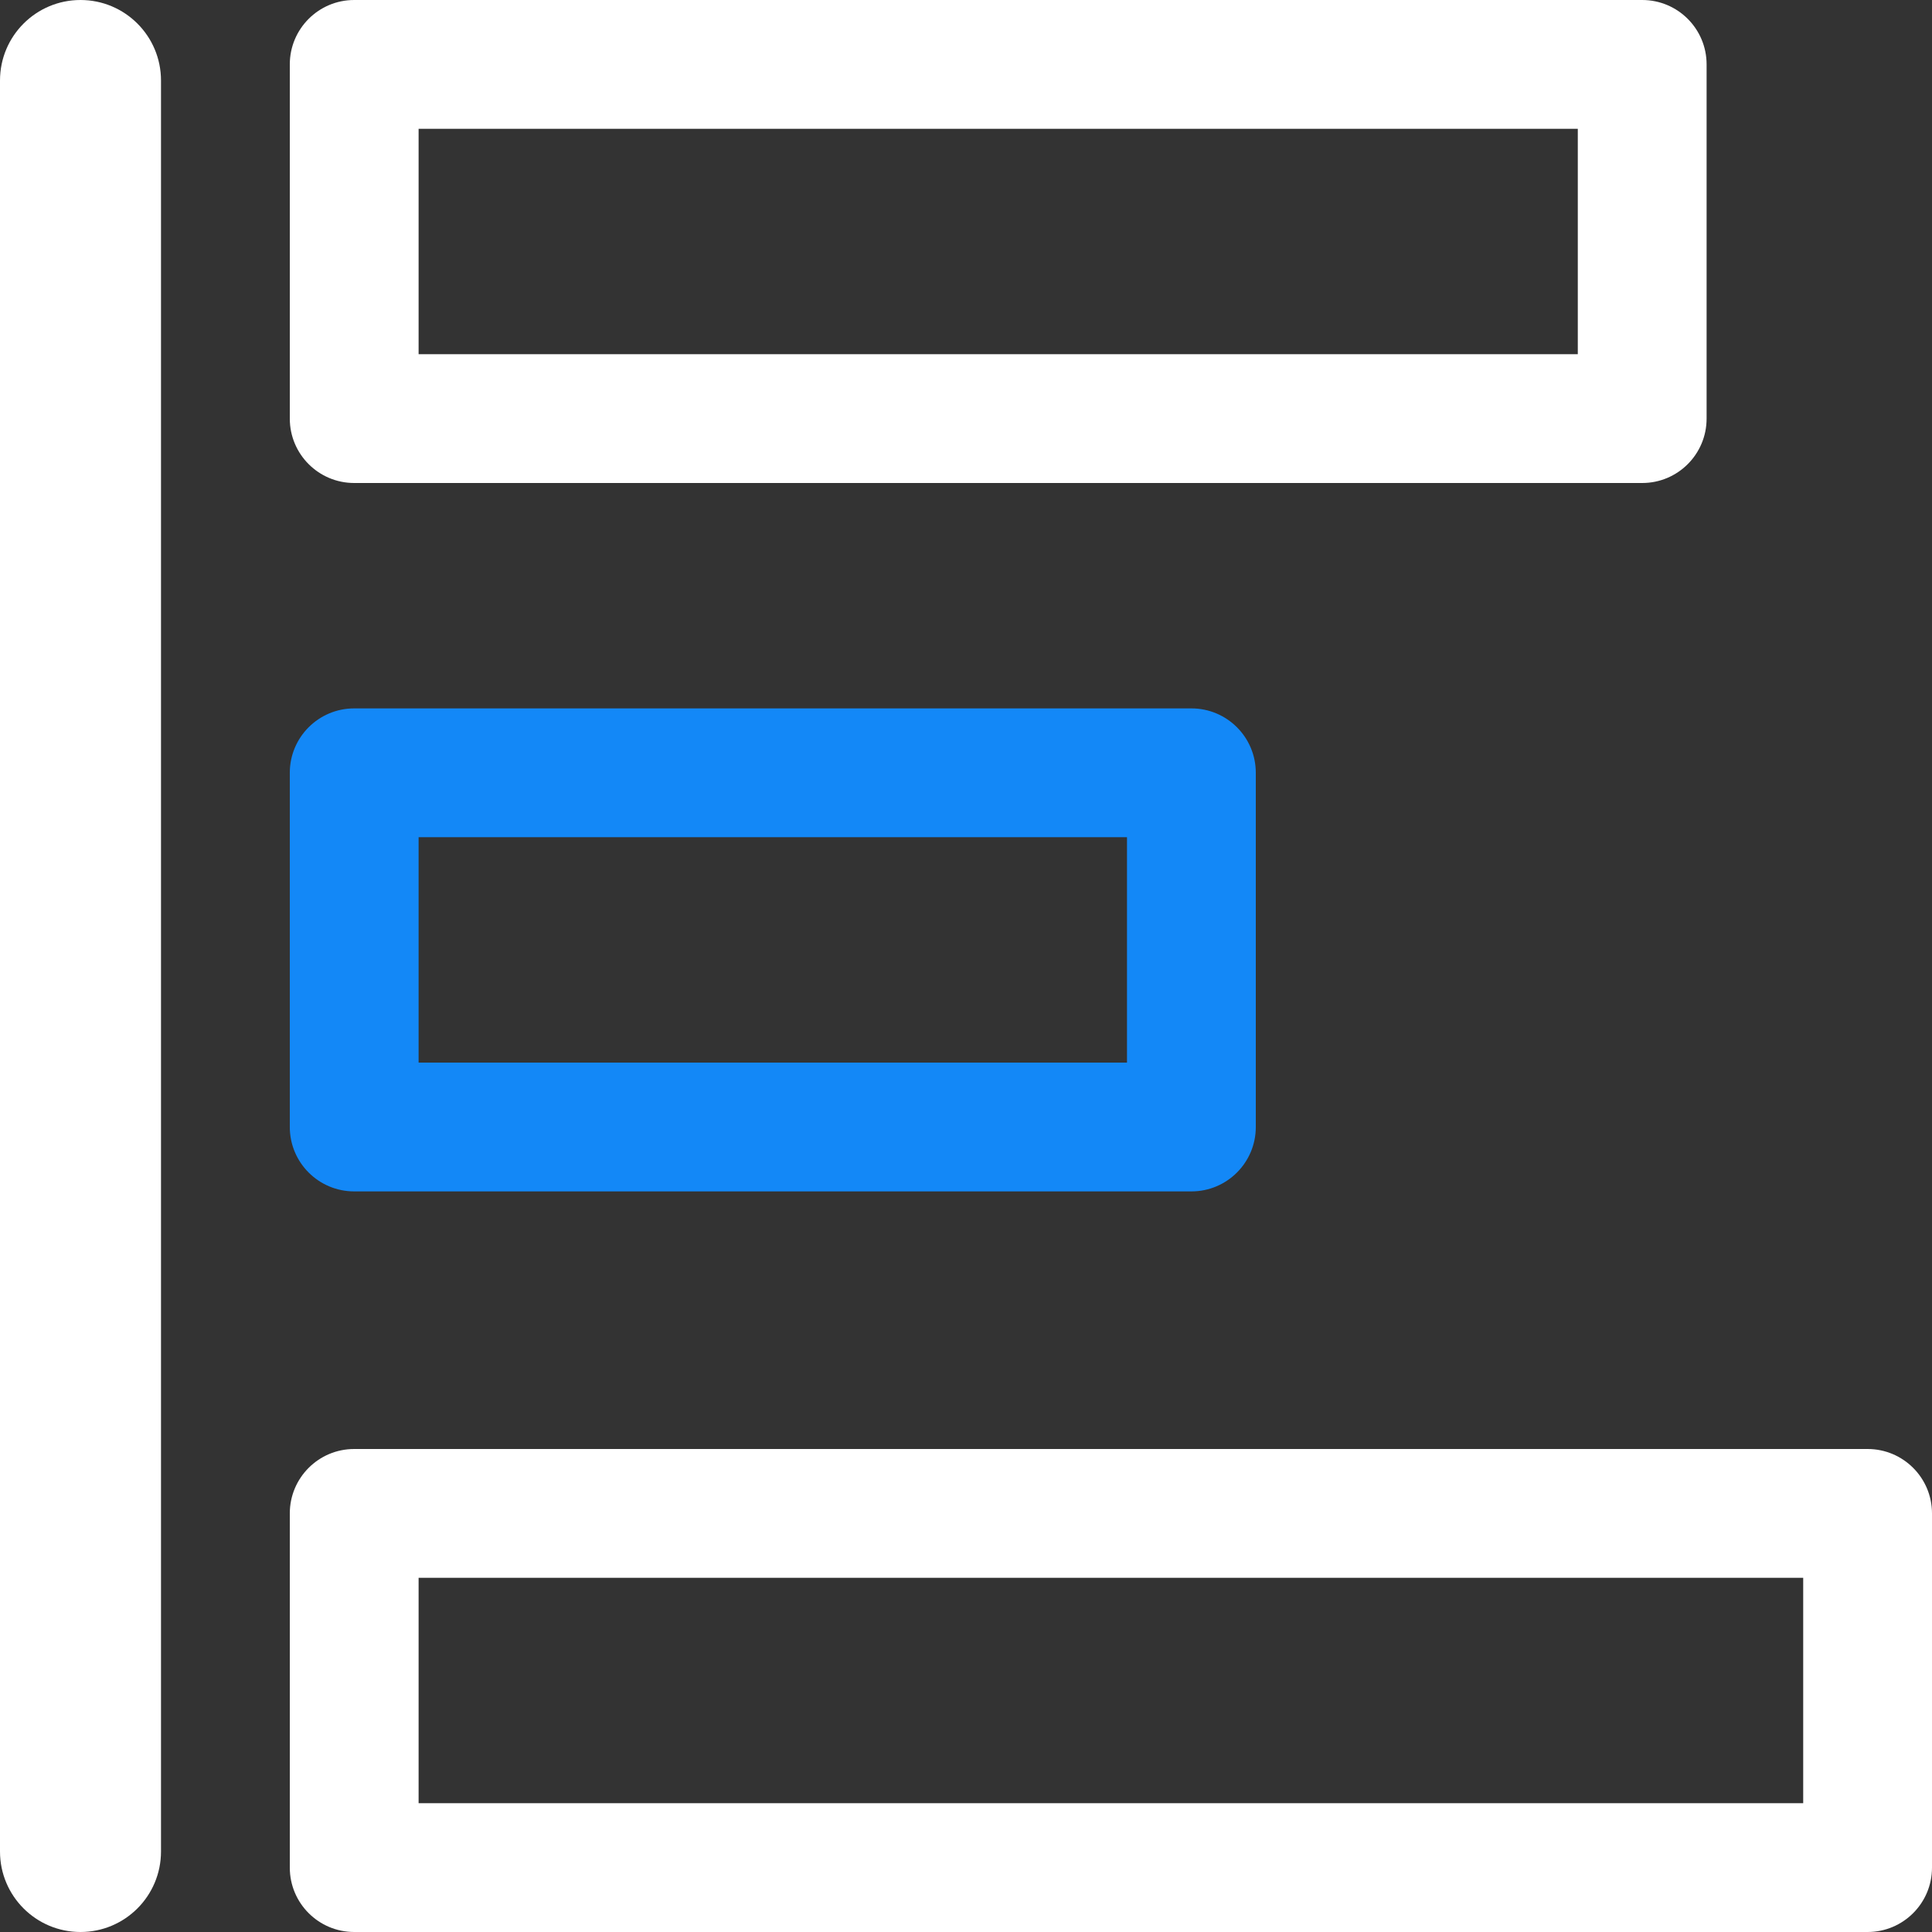<svg width="60" height="60" viewBox="0 0 60 60" fill="none" xmlns="http://www.w3.org/2000/svg">
<rect x="0" y="0" width="60" height="60" fill="#333333" stroke="none"/>
<g clip-path="url(#clip0_1325_5890)">
<path fill-rule="evenodd" clip-rule="evenodd" d="M13 4V11H49V4H13ZM11 0C9.895 0 9 0.895 9 2V13C9 14.105 9.895 15 11 15H51C52.105 15 53 14.105 53 13V2C53 0.895 52.105 0 51 0H11Z" fill="white"/>
<path fill-rule="evenodd" clip-rule="evenodd" d="M13 49V56H56V49H13ZM11 45C9.895 45 9 45.895 9 47V58C9 59.105 9.895 60 11 60H58C59.105 60 60 59.105 60 58V47C60 45.895 59.105 45 58 45H11Z" fill="white"/>
<path fill-rule="evenodd" clip-rule="evenodd" d="M13 26V33H35V26H13ZM11 22C9.895 22 9 22.895 9 24V35C9 36.105 9.895 37 11 37H37C38.105 37 39 36.105 39 35V24C39 22.895 38.105 22 37 22H11Z" fill="#1388F7"/>
<path fill-rule="evenodd" clip-rule="evenodd" d="M2.5 -1.09278e-07C3.881 -4.89256e-08 5 1.119 5 2.5L5 57.5C5 58.881 3.881 60 2.5 60C1.119 60 -2.57376e-06 58.881 -2.5134e-06 57.5L-1.09278e-07 2.5C-4.89256e-08 1.119 1.119 -1.69631e-07 2.5 -1.09278e-07Z" fill="white"/>
</g>
<defs>
<clipPath id="clip0_1325_5890">
<rect width="60" height="60" fill="white"/>
</clipPath>
</defs>
</svg>
